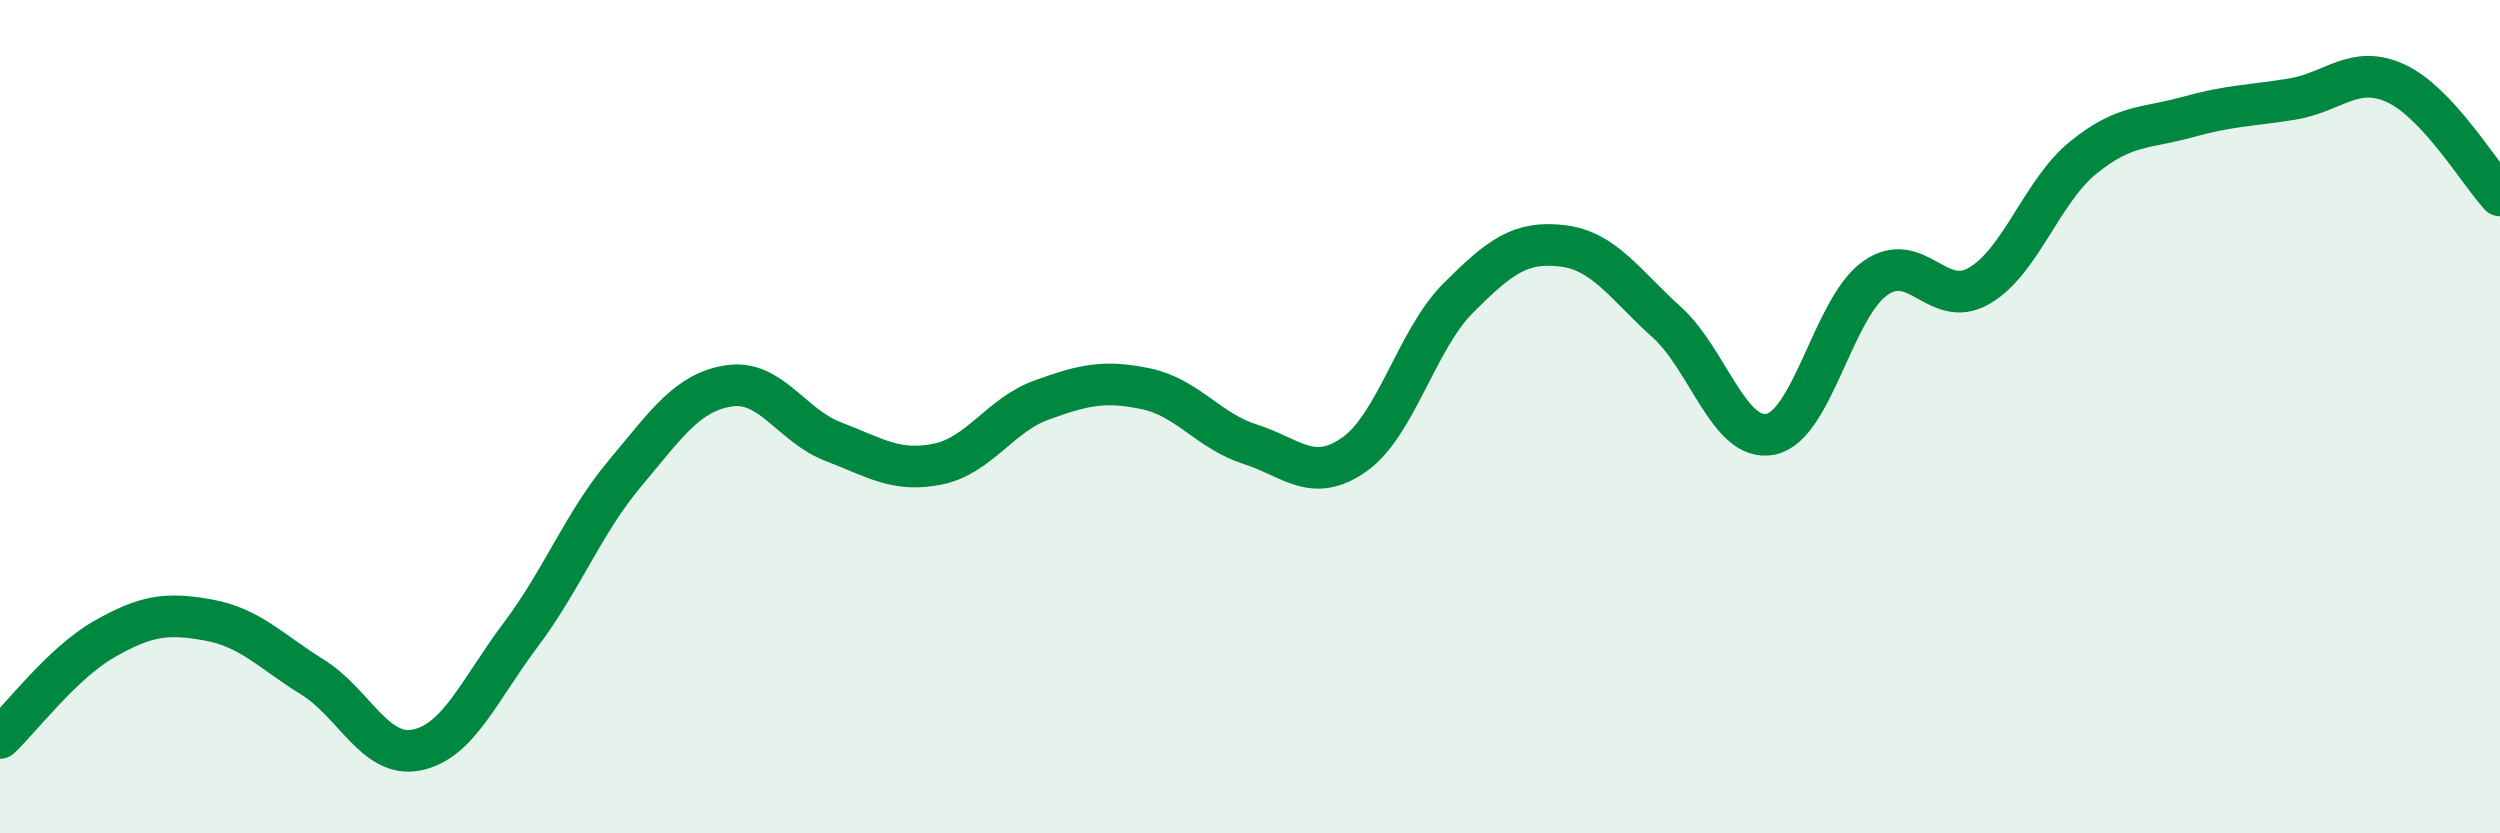 
    <svg width="60" height="20" viewBox="0 0 60 20" xmlns="http://www.w3.org/2000/svg">
      <path
        d="M 0,17.71 C 0.5,17.24 1.5,15.91 2.5,15.34 C 3.5,14.77 4,14.7 5,14.88 C 6,15.06 6.5,15.63 7.5,16.25 C 8.5,16.87 9,18.2 10,18 C 11,17.8 11.5,16.56 12.5,15.23 C 13.5,13.9 14,12.55 15,11.36 C 16,10.17 16.5,9.41 17.5,9.26 C 18.5,9.11 19,10.22 20,10.6 C 21,10.98 21.5,11.34 22.5,11.14 C 23.5,10.94 24,9.96 25,9.6 C 26,9.24 26.5,9.12 27.5,9.33 C 28.5,9.54 29,10.34 30,10.66 C 31,10.98 31.5,11.61 32.5,10.91 C 33.5,10.21 34,8.15 35,7.15 C 36,6.15 36.5,5.78 37.5,5.9 C 38.5,6.02 39,6.83 40,7.73 C 41,8.63 41.5,10.63 42.5,10.42 C 43.5,10.21 44,7.39 45,6.68 C 46,5.97 46.5,7.44 47.5,6.86 C 48.5,6.28 49,4.59 50,3.78 C 51,2.97 51.5,3.09 52.5,2.81 C 53.5,2.53 54,2.54 55,2.38 C 56,2.22 56.5,1.54 57.5,2 C 58.5,2.46 59.5,4.15 60,4.69L60 20L0 20Z"
        fill="#008740"
        opacity="0.1"
        stroke-linecap="round"
        stroke-linejoin="round"
      />
      <path
        d="M 0,17.71 C 0.5,17.24 1.5,15.91 2.5,15.34 C 3.5,14.77 4,14.7 5,14.88 C 6,15.06 6.5,15.63 7.5,16.25 C 8.5,16.87 9,18.2 10,18 C 11,17.8 11.5,16.56 12.5,15.23 C 13.5,13.9 14,12.55 15,11.36 C 16,10.17 16.5,9.41 17.5,9.26 C 18.5,9.11 19,10.22 20,10.6 C 21,10.98 21.5,11.34 22.5,11.14 C 23.5,10.94 24,9.96 25,9.6 C 26,9.24 26.5,9.12 27.5,9.33 C 28.5,9.54 29,10.34 30,10.66 C 31,10.98 31.5,11.61 32.5,10.91 C 33.5,10.21 34,8.15 35,7.15 C 36,6.15 36.5,5.78 37.5,5.9 C 38.5,6.02 39,6.83 40,7.73 C 41,8.63 41.5,10.63 42.5,10.42 C 43.5,10.21 44,7.39 45,6.68 C 46,5.97 46.5,7.44 47.5,6.86 C 48.5,6.28 49,4.59 50,3.78 C 51,2.97 51.5,3.09 52.5,2.81 C 53.5,2.53 54,2.54 55,2.38 C 56,2.22 56.5,1.54 57.5,2 C 58.5,2.46 59.5,4.15 60,4.69"
        stroke="#008740"
        stroke-width="1"
        fill="none"
        stroke-linecap="round"
        stroke-linejoin="round"
      />
    </svg>
  